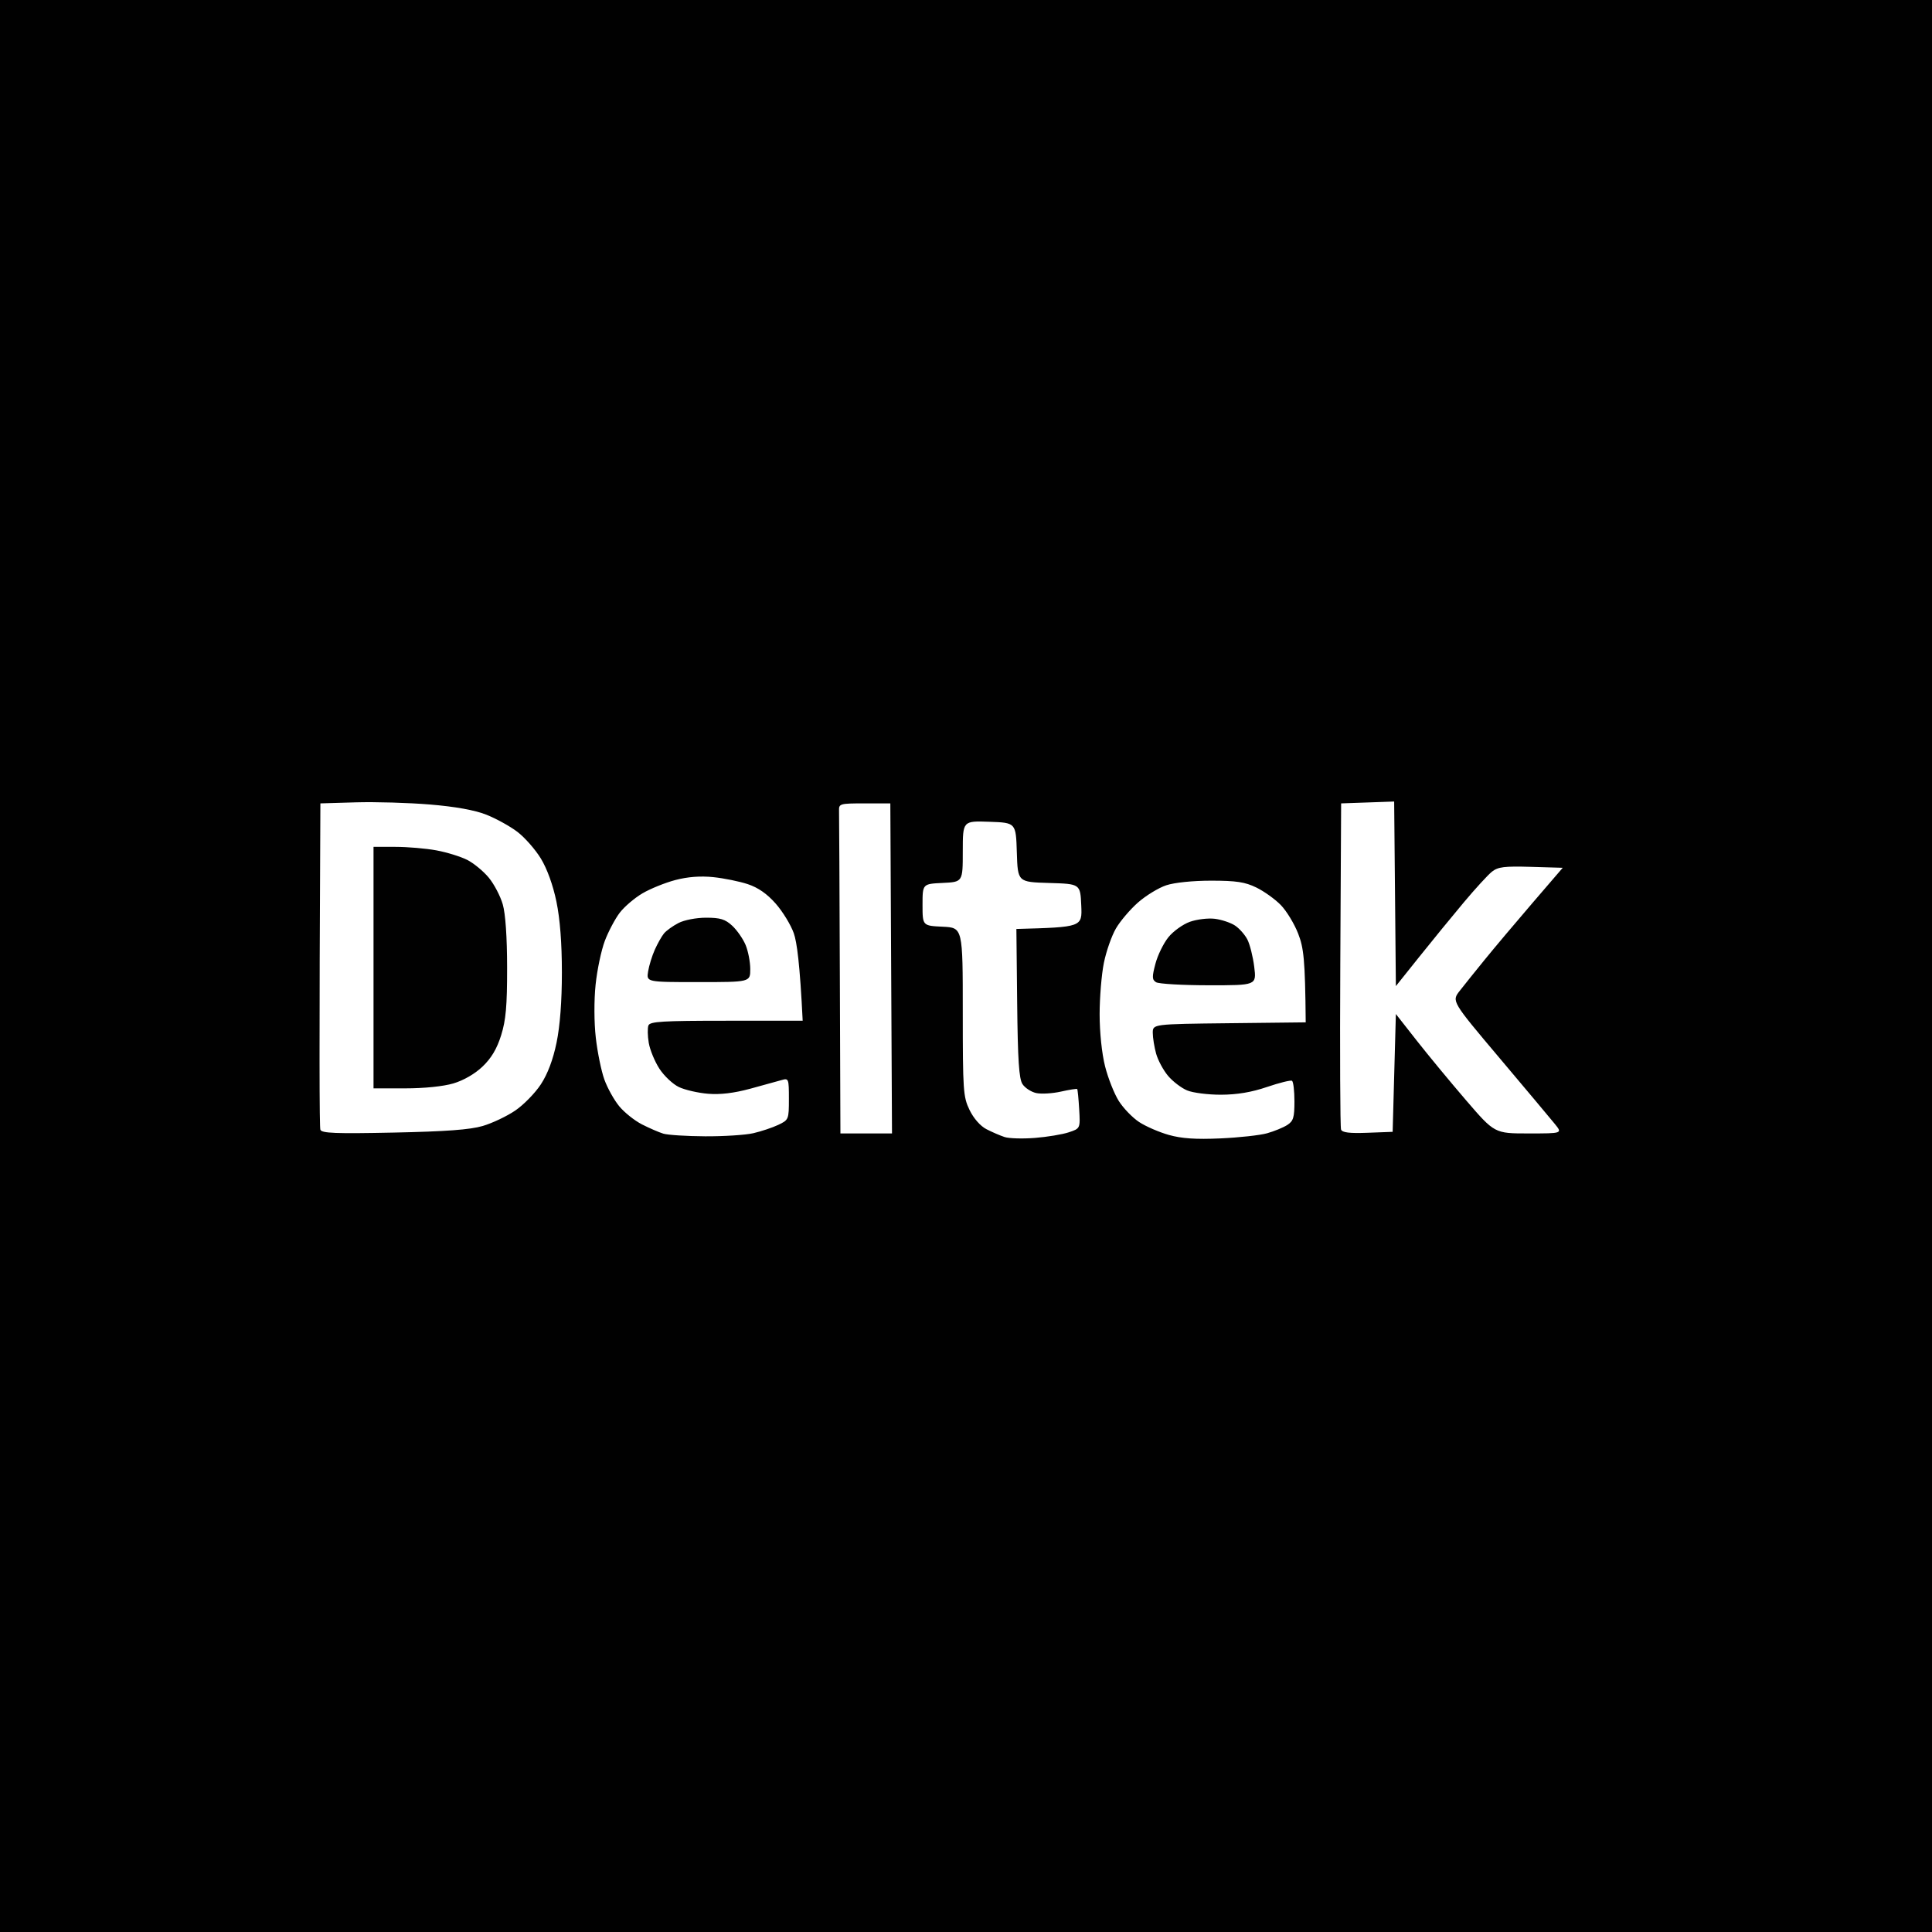 <?xml version="1.0" encoding="UTF-8"?>
<svg width="600px" height="600px" viewBox="0 0 600 600" xmlns="http://www.w3.org/2000/svg" xmlns:xlink="http://www.w3.org/1999/xlink" version="1.1">
 <!-- Generated by Pixelmator Pro 2.1.4 -->
 <path id="Shape" d="M0 600 L0 0 300 0 600 0 600 300 600 600 300 600 0 600 Z M315.648 288.5 C336.09 287.929 336.09 287.929 335.795 281.215 335.5 274.5 335.5 274.5 325.787 274.214 316.074 273.928 316.074 273.928 315.787 264.714 315.5 255.5 315.5 255.5 307.25 255.21 299 254.919 299 254.919 299 264.412 299 273.905 299 273.905 292.75 274.202 286.5 274.5 286.5 274.5 286.5 281 286.5 287.5 286.5 287.5 292.75 287.798 299 288.095 299 288.095 299 314.232 299 338.749 299.13 340.638 301.102 344.712 302.369 347.328 304.453 349.7 306.346 350.679 308.074 351.572 310.615 352.67 311.994 353.119 313.372 353.568 317.606 353.691 321.402 353.392 325.198 353.093 329.923 352.311 331.902 351.654 335.5 350.458 335.5 350.458 335.15 344.479 334.958 341.191 334.68 338.372 334.533 338.216 334.386 338.06 332.104 338.416 329.463 339.008 326.822 339.6 323.372 339.801 321.797 339.455 320.221 339.109 318.303 337.853 317.533 336.663 316.457 335 316.077 329.185 315.891 311.5 L315.648 288.5 Z M405.5 317.5 C405.33 297.781 404.863 294.347 403.154 289.938 401.968 286.88 399.535 282.882 397.749 281.054 395.962 279.226 392.543 276.78 390.15 275.618 386.643 273.914 383.931 273.504 376.15 273.502 370.447 273.501 364.735 274.086 362.184 274.932 359.811 275.719 355.866 278.126 353.419 280.281 350.971 282.435 347.884 286.066 346.558 288.349 345.232 290.632 343.552 295.425 342.824 299 342.096 302.575 341.5 309.775 341.5 315 341.5 320.629 342.19 327.222 343.193 331.179 344.124 334.853 346.039 339.686 347.449 341.919 348.859 344.153 351.697 347.092 353.756 348.451 355.815 349.81 359.975 351.617 363 352.466 366.998 353.588 371.367 353.881 379 353.542 384.775 353.285 391.3 352.568 393.5 351.95 395.7 351.332 398.513 350.18 399.75 349.39 401.668 348.166 402 347.081 402 342.036 402 338.781 401.66 335.908 401.244 335.651 400.828 335.394 397.341 336.256 393.494 337.566 388.7 339.199 384.21 339.956 379.218 339.974 375.213 339.988 370.467 339.386 368.671 338.636 366.876 337.886 364.207 335.847 362.742 334.105 361.276 332.363 359.612 329.264 359.044 327.219 358.476 325.174 358.009 322.271 358.006 320.768 358 318.036 358 318.036 381.75 317.768 L405.5 317.5 Z M249.279 317 C248.405 299.207 247.478 292.536 246.512 289.805 245.598 287.223 243.075 283.094 240.905 280.629 238.223 277.583 235.445 275.646 232.23 274.581 229.628 273.719 224.8 272.738 221.5 272.4 217.516 271.993 213.568 272.295 209.75 273.298 206.587 274.13 201.99 275.988 199.534 277.427 197.077 278.867 193.894 281.583 192.46 283.463 191.026 285.343 188.947 289.265 187.84 292.178 186.734 295.091 185.441 301.229 184.967 305.819 184.463 310.707 184.491 317.538 185.036 322.312 185.547 326.794 186.74 332.617 187.688 335.252 188.635 337.886 190.711 341.621 192.302 343.55 193.892 345.479 197.062 348.013 199.347 349.18 201.631 350.347 204.625 351.645 206 352.065 207.375 352.485 213.225 352.856 219 352.89 224.775 352.923 231.506 352.489 233.958 351.924 236.41 351.359 239.897 350.193 241.708 349.334 244.933 347.804 245 347.64 245 341.269 245 334.998 244.92 334.79 242.75 335.422 241.512 335.782 237.125 336.991 233 338.109 227.924 339.485 223.682 339.992 219.875 339.677 216.781 339.421 212.716 338.484 210.841 337.595 208.966 336.705 206.243 334.143 204.789 331.901 203.336 329.659 201.846 326.049 201.479 323.878 201.113 321.707 201.066 319.271 201.375 318.465 201.847 317.235 205.738 317 225.608 317 L249.279 317 Z M99.5 249.5 C99.097 327 99.212 350.106 99.495 350.846 99.914 351.938 104.212 352.106 122.256 351.732 138.484 351.395 145.963 350.841 149.908 349.684 152.882 348.812 157.44 346.648 160.037 344.876 162.634 343.104 166.203 339.447 167.969 336.75 170.089 333.512 171.743 329.118 172.84 323.817 173.918 318.6 174.5 310.956 174.5 302 174.5 292.911 173.92 285.41 172.799 279.986 171.744 274.883 169.91 269.81 167.971 266.629 166.251 263.808 162.966 260.074 160.672 258.33 158.377 256.587 154.033 254.19 151.018 253.003 147.4 251.58 141.448 250.506 133.518 249.847 126.908 249.298 116.55 248.995 110.5 249.174 L99.5 249.5 Z M277.018 352 L276.5 249.5 268.5 249.5 C260.849 249.5 260.503 249.598 260.571 251.75 260.611 252.987 260.723 276.05 260.821 303 L261 352 269.009 352 277.018 352 Z M432.5 351.5 L433.5 314.914 440 323.193 C443.575 327.747 450.473 336.092 455.329 341.737 464.158 352 464.158 352 474.707 352 485.256 352 485.256 352 482.878 349.066 481.57 347.453 473.82 338.213 465.656 328.534 450.812 310.935 450.812 310.935 453.325 307.718 454.706 305.948 458.236 301.551 461.169 297.946 464.101 294.342 470.734 286.467 475.909 280.446 L485.318 269.5 475.449 269.211 C467.186 268.969 465.215 269.214 463.333 270.711 462.096 271.695 458.135 276.019 454.531 280.319 450.926 284.619 444.72 292.212 440.739 297.191 L433.5 306.245 433.235 277.582 432.969 248.92 424.735 249.21 416.5 249.5 416.24 299.5 C416.097 327 416.202 350.082 416.475 350.792 416.835 351.732 419.09 352.005 424.735 351.792 L432.5 351.5 Z M116 338 L116 263 122.816 263 C126.565 263 132.289 263.491 135.535 264.091 138.781 264.691 143.095 266.028 145.122 267.062 147.148 268.096 150.155 270.578 151.803 272.577 153.451 274.577 155.401 278.302 156.136 280.856 156.983 283.798 157.478 291.007 157.487 300.526 157.497 312.435 157.112 316.792 155.63 321.526 154.321 325.708 152.596 328.613 149.878 331.212 147.497 333.489 143.994 335.518 140.816 336.462 137.691 337.39 131.743 338 125.818 338 L116 338 Z M375.365 305.985 C367.189 305.976 359.838 305.551 359.028 305.039 357.771 304.244 357.742 303.406 358.827 299.304 359.526 296.662 361.332 292.964 362.839 291.087 364.347 289.21 367.362 287.042 369.54 286.269 371.718 285.497 375.205 285.08 377.288 285.342 379.372 285.605 382.175 286.54 383.517 287.419 384.86 288.299 386.596 290.253 387.376 291.76 388.156 293.268 389.117 297.089 389.512 300.251 390.23 306 390.23 306 375.365 305.985 Z M216.869 305 C200.738 305 200.738 305 201.275 301.694 201.57 299.875 202.505 296.837 203.353 294.944 204.2 293.05 205.48 290.782 206.197 289.904 206.914 289.026 208.94 287.563 210.7 286.654 212.518 285.714 216.235 285 219.304 285 223.682 285 225.22 285.475 227.405 287.499 228.888 288.874 230.754 291.559 231.551 293.467 232.348 295.375 233 298.75 233 300.968 233 305 233 305 216.869 305 Z" fill="#010101" fill-opacity="1" stroke="none"/>
</svg>
